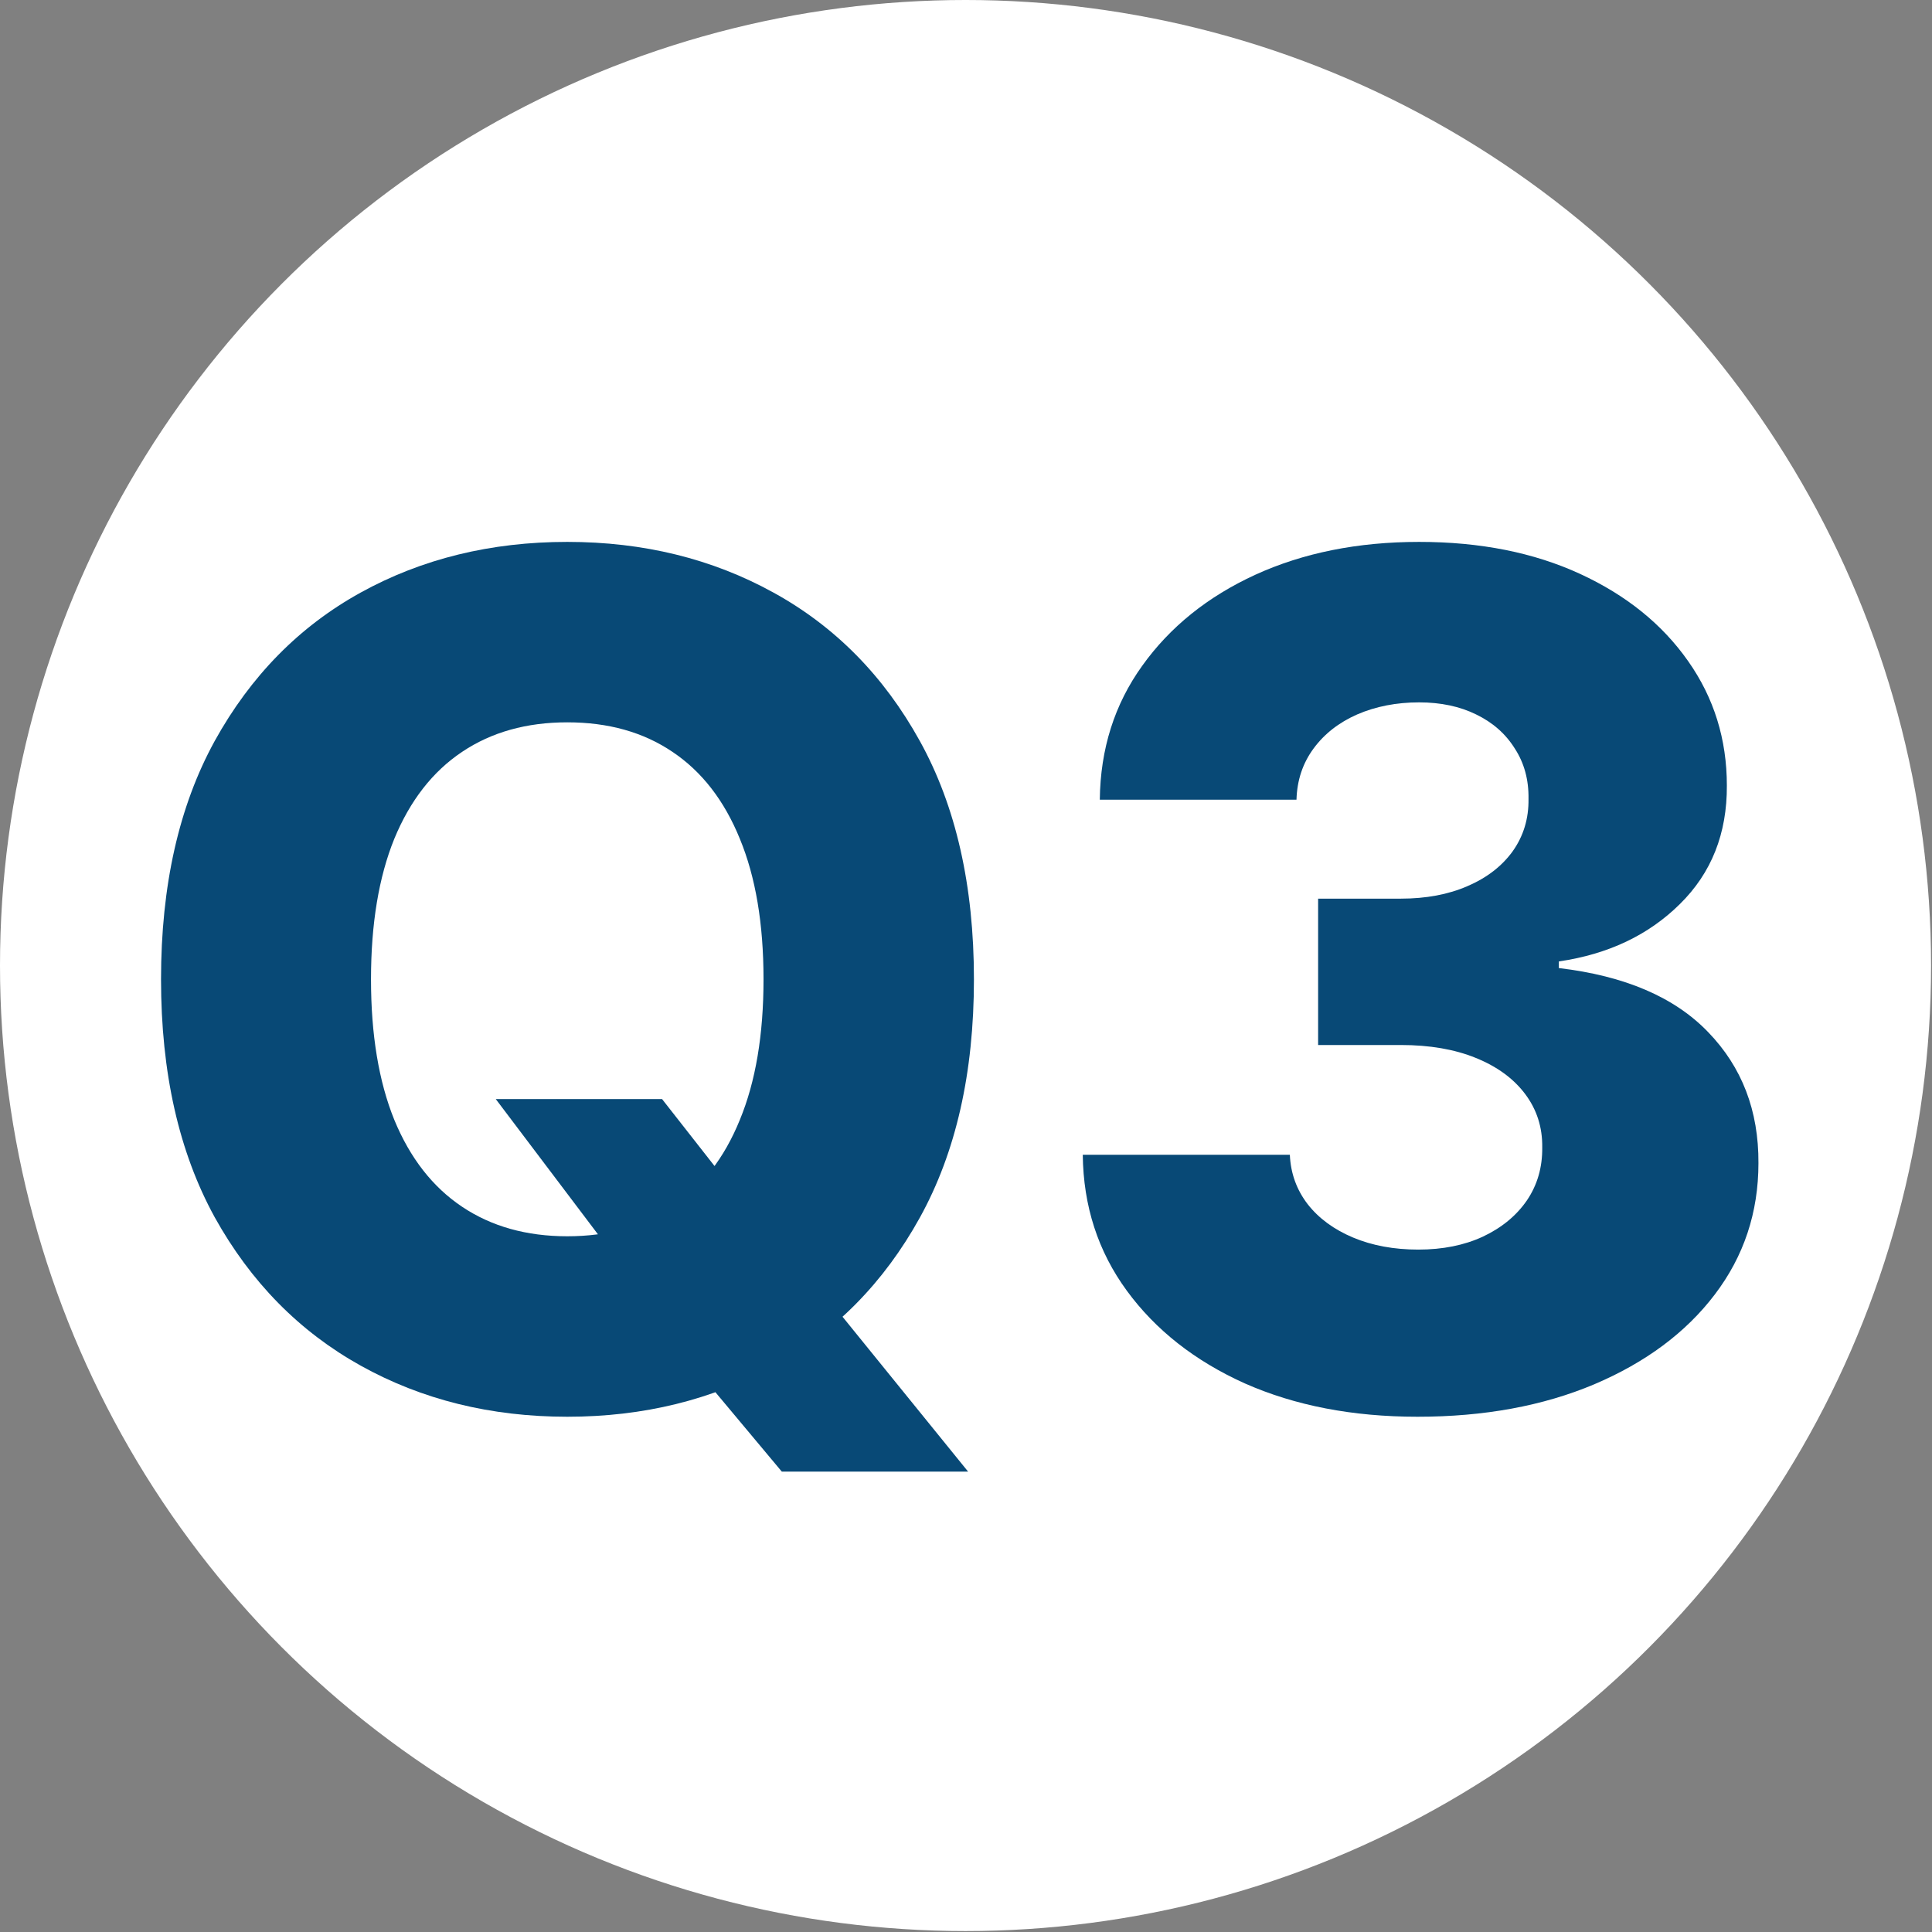 <svg width="66" height="66" viewBox="0 0 66 66" fill="none" xmlns="http://www.w3.org/2000/svg">
<rect x="0" y="0" width="66" height="66" fill="#808080" stroke="none"/>
<circle cx="32.984" cy="32.984" r="32.984" fill="white"/>
<path d="M16.936 37.546H22.617L25.032 40.628L28.2 44.264L33.072 50.273H26.708L23.299 46.196L21.282 43.298L16.936 37.546ZM33.271 33.455C33.271 36.655 32.655 39.368 31.424 41.594C30.193 43.819 28.527 45.51 26.424 46.665C24.331 47.82 21.983 48.398 19.379 48.398C16.765 48.398 14.412 47.816 12.319 46.651C10.226 45.486 8.564 43.796 7.333 41.58C6.112 39.354 5.501 36.646 5.501 33.455C5.501 30.254 6.112 27.541 7.333 25.316C8.564 23.09 10.226 21.4 12.319 20.244C14.412 19.089 16.765 18.512 19.379 18.512C21.983 18.512 24.331 19.089 26.424 20.244C28.527 21.4 30.193 23.09 31.424 25.316C32.655 27.541 33.271 30.254 33.271 33.455ZM26.083 33.455C26.083 31.561 25.814 29.96 25.274 28.654C24.743 27.347 23.976 26.357 22.973 25.685C21.978 25.012 20.78 24.676 19.379 24.676C17.987 24.676 16.789 25.012 15.785 25.685C14.781 26.357 14.009 27.347 13.47 28.654C12.94 29.96 12.674 31.561 12.674 33.455C12.674 35.349 12.94 36.949 13.47 38.256C14.009 39.563 14.781 40.552 15.785 41.224C16.789 41.897 17.987 42.233 19.379 42.233C20.78 42.233 21.978 41.897 22.973 41.224C23.976 40.552 24.743 39.563 25.274 38.256C25.814 36.949 26.083 35.349 26.083 33.455Z" fill="#084976"/>
<path d="M48.424 48.398C46.208 48.398 44.243 48.019 42.529 47.261C40.824 46.494 39.48 45.439 38.495 44.094C37.51 42.749 37.008 41.201 36.989 39.449H44.063C44.091 40.083 44.295 40.647 44.674 41.139C45.052 41.622 45.569 42.001 46.222 42.276C46.875 42.55 47.619 42.688 48.452 42.688C49.285 42.688 50.019 42.541 50.654 42.247C51.298 41.944 51.8 41.532 52.159 41.011C52.519 40.481 52.694 39.875 52.685 39.193C52.694 38.511 52.5 37.905 52.103 37.375C51.705 36.845 51.141 36.433 50.412 36.139C49.693 35.846 48.84 35.699 47.855 35.699H45.029V30.699H47.855C48.717 30.699 49.475 30.557 50.128 30.273C50.791 29.989 51.307 29.591 51.676 29.08C52.046 28.559 52.226 27.962 52.216 27.29C52.226 26.637 52.069 26.064 51.748 25.571C51.435 25.069 50.995 24.681 50.426 24.406C49.868 24.132 49.219 23.994 48.48 23.994C47.704 23.994 46.998 24.132 46.364 24.406C45.739 24.681 45.242 25.069 44.873 25.571C44.503 26.073 44.309 26.655 44.29 27.318H37.571C37.59 25.585 38.073 24.061 39.02 22.744C39.967 21.419 41.255 20.382 42.884 19.634C44.522 18.886 46.388 18.512 48.48 18.512C50.564 18.512 52.396 18.876 53.978 19.605C55.559 20.334 56.79 21.329 57.671 22.588C58.551 23.838 58.992 25.254 58.992 26.835C59.001 28.474 58.466 29.823 57.387 30.884C56.317 31.944 54.939 32.598 53.253 32.844V33.071C55.507 33.336 57.207 34.066 58.353 35.259C59.508 36.452 60.081 37.943 60.071 39.733C60.071 41.419 59.574 42.915 58.58 44.222C57.595 45.519 56.222 46.542 54.461 47.29C52.709 48.029 50.696 48.398 48.424 48.398Z" fill="#084976"/>
</svg>
